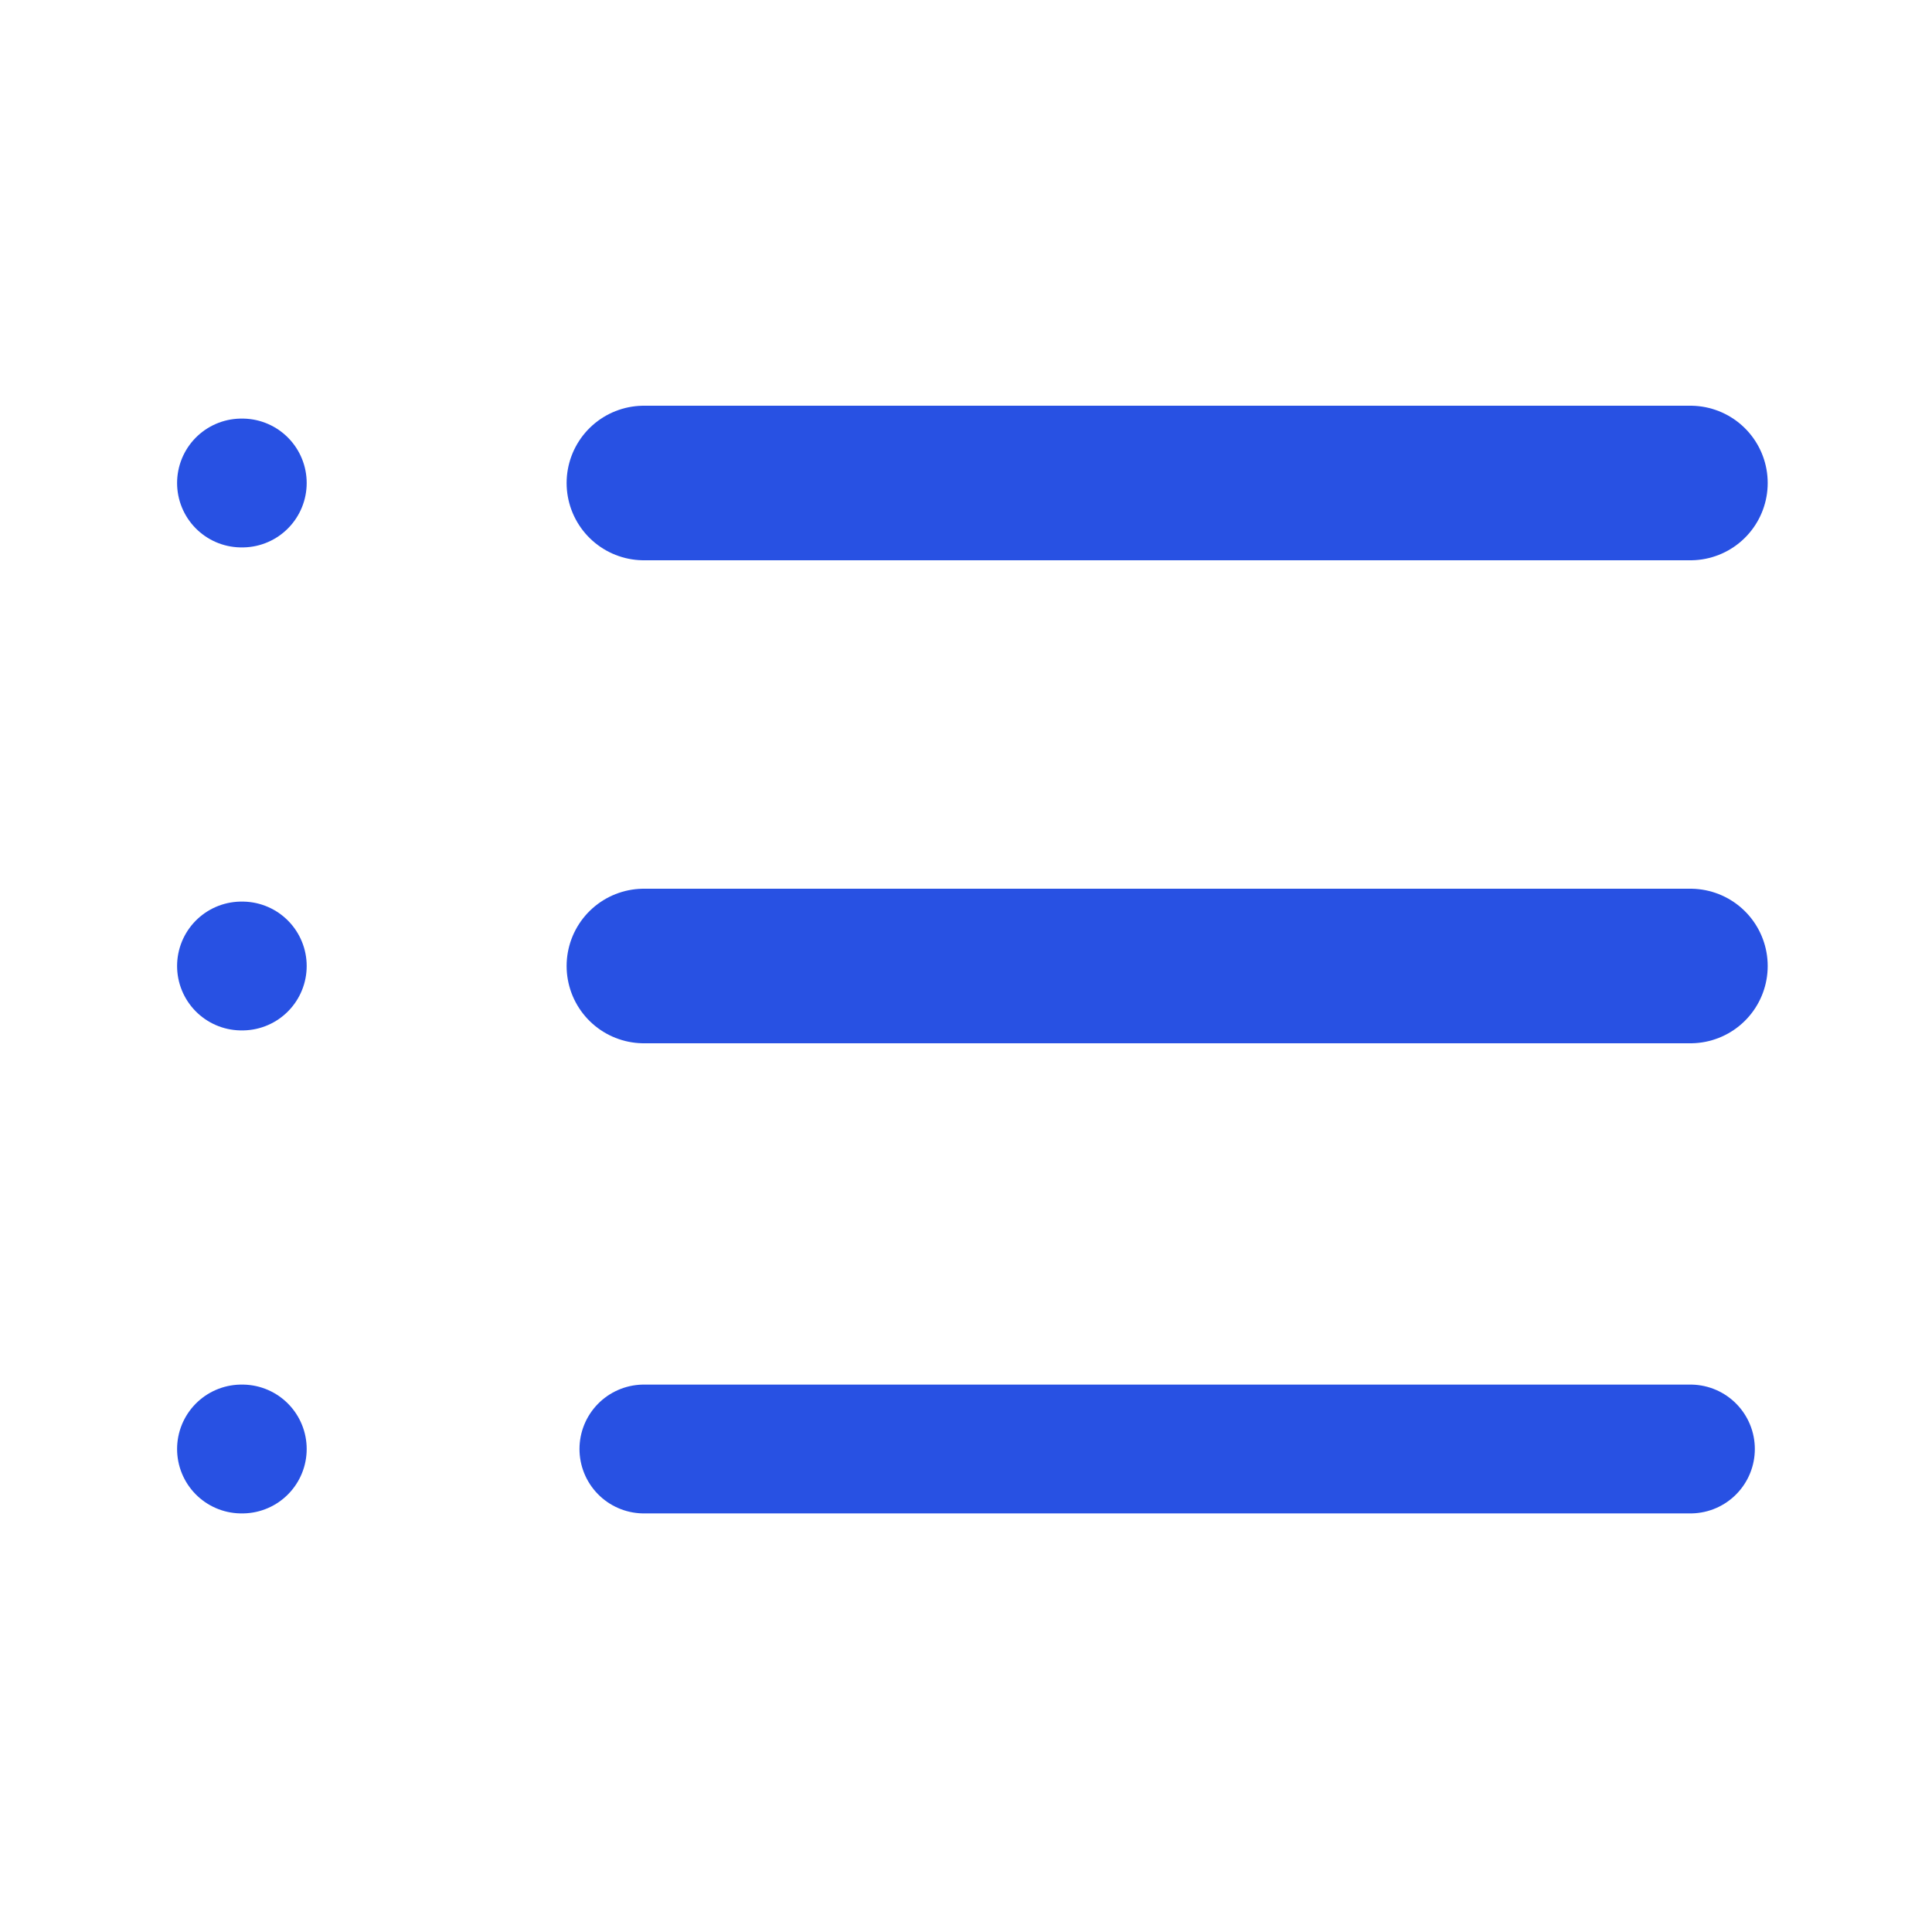<svg xmlns="http://www.w3.org/2000/svg" width="25" height="25" viewBox="0 0 25 25" fill="none"><path d="M8.332 6.25H21.874" stroke="#2851E3" stroke-width="2" stroke-linecap="round" stroke-linejoin="round"></path><path d="M8.332 12.5H21.874" stroke="#2851E3" stroke-width="2" stroke-linecap="round" stroke-linejoin="round"></path><path d="M8.332 18.75H21.874" stroke="#2851E3" stroke-width="1.667" stroke-linecap="round" stroke-linejoin="round"></path><path d="M3.125 6.25H3.135" stroke="#2851E3" stroke-width="1.667" stroke-linecap="round" stroke-linejoin="round"></path><path d="M3.125 12.5H3.135" stroke="#2851E3" stroke-width="1.667" stroke-linecap="round" stroke-linejoin="round"></path><path d="M3.125 18.75H3.135" stroke="#2851E3" stroke-width="1.667" stroke-linecap="round" stroke-linejoin="round"></path></svg>